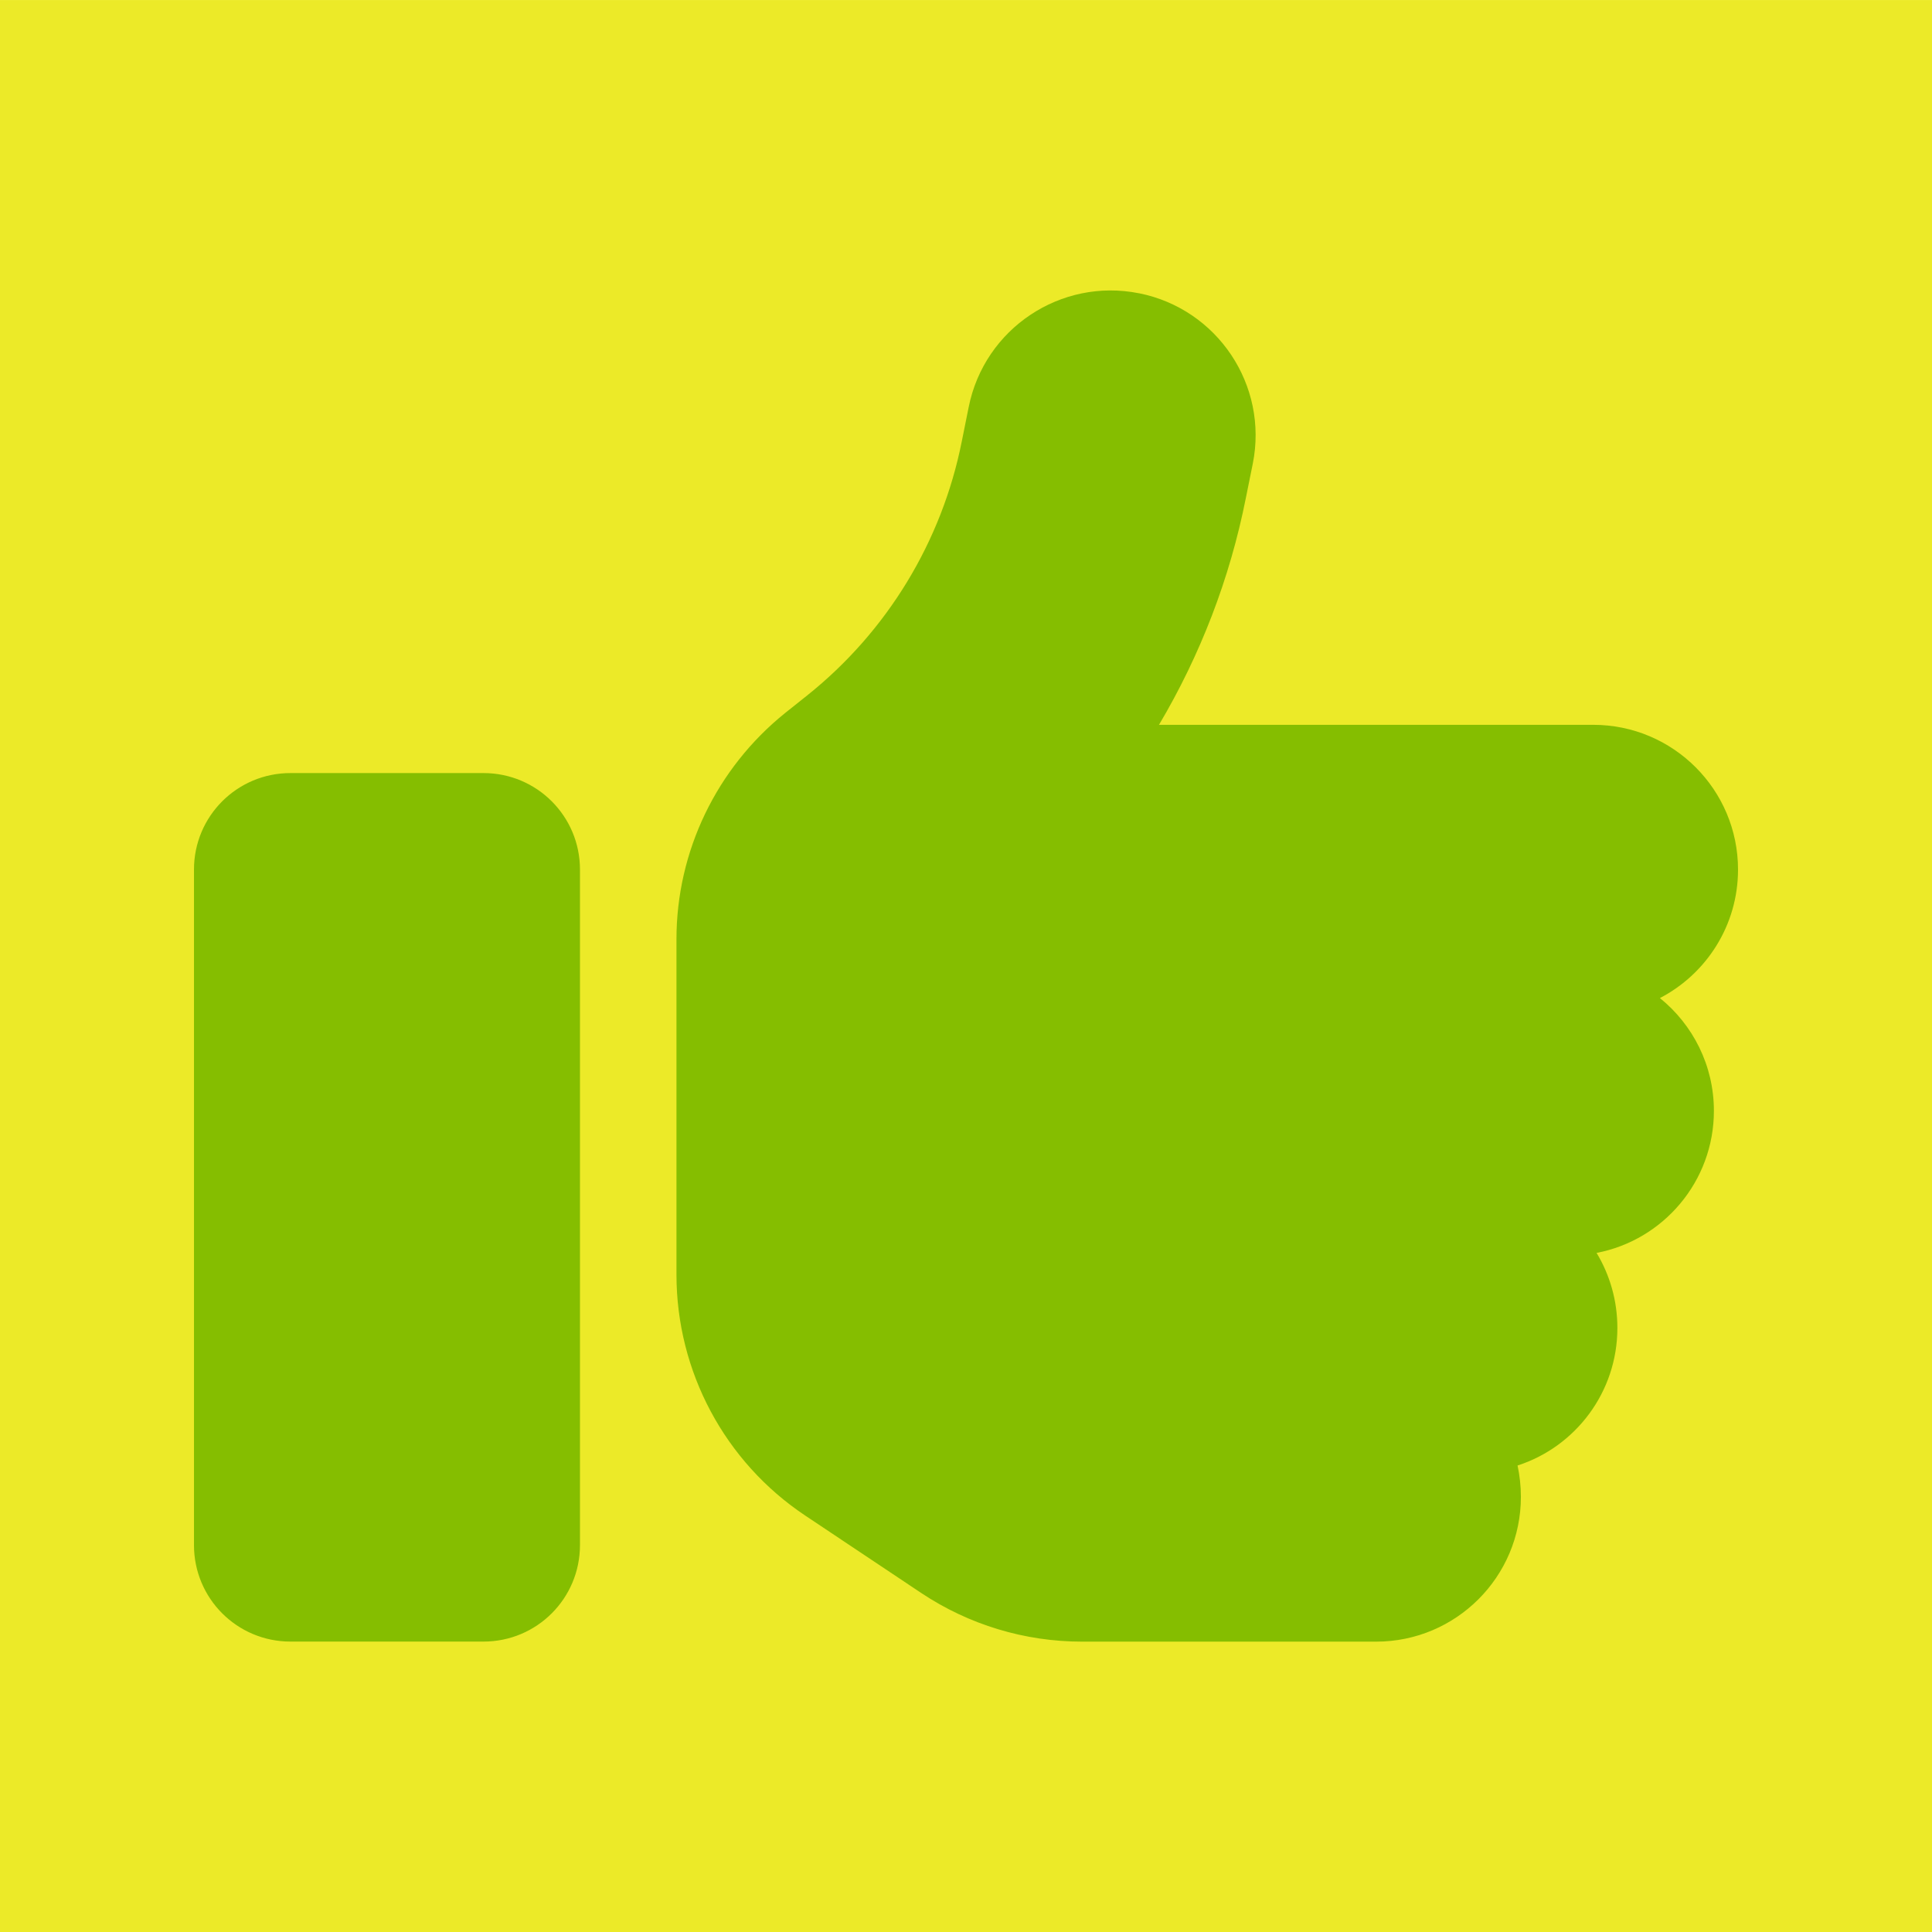 <?xml version="1.0" encoding="UTF-8"?>
<svg id="Layer_1" xmlns="http://www.w3.org/2000/svg" viewBox="0 0 72 72.002">
  <defs>
    <style>
      .cls-1 {
        fill: #85be00;
      }

      .cls-2 {
        fill: #ecea28;
      }
    </style>
  </defs>
  <rect class="cls-2" x="0" y=".001" width="72" height="72"/>
  <path class="cls-1" d="M10.825,28.81h7.193c1.989,0,3.596,1.607,3.596,3.596v25.175c0,1.989-1.607,3.596-3.596,3.596h-7.193c-1.989,0-3.596-1.607-3.596-3.596v-25.175c0-1.989,1.607-3.596,3.596-3.596ZM42.451,10.929c2.922.585,4.821,3.428,4.237,6.35l-.259,1.281c-.595,3.001-1.697,5.855-3.237,8.452h16.184c2.978,0,5.395,2.416,5.395,5.395,0,2.079-1.18,3.889-2.911,4.788,1.225.989,2.012,2.506,2.012,4.203,0,2.63-1.888,4.821-4.372,5.294.494.82.775,1.776.775,2.798,0,2.394-1.562,4.428-3.72,5.125.079.371.124.764.124,1.169,0,2.978-2.416,5.395-5.395,5.395h-10.958c-2.135,0-4.215-.629-5.99-1.81l-4.327-2.888c-3.001-2.001-4.799-5.372-4.799-8.98v-12.498c0-3.282,1.495-6.373,4.046-8.429l.832-.663c2.978-2.383,5.013-5.732,5.755-9.463l.258-1.281c.585-2.922,3.428-4.822,6.35-4.237Z"/>
</svg>